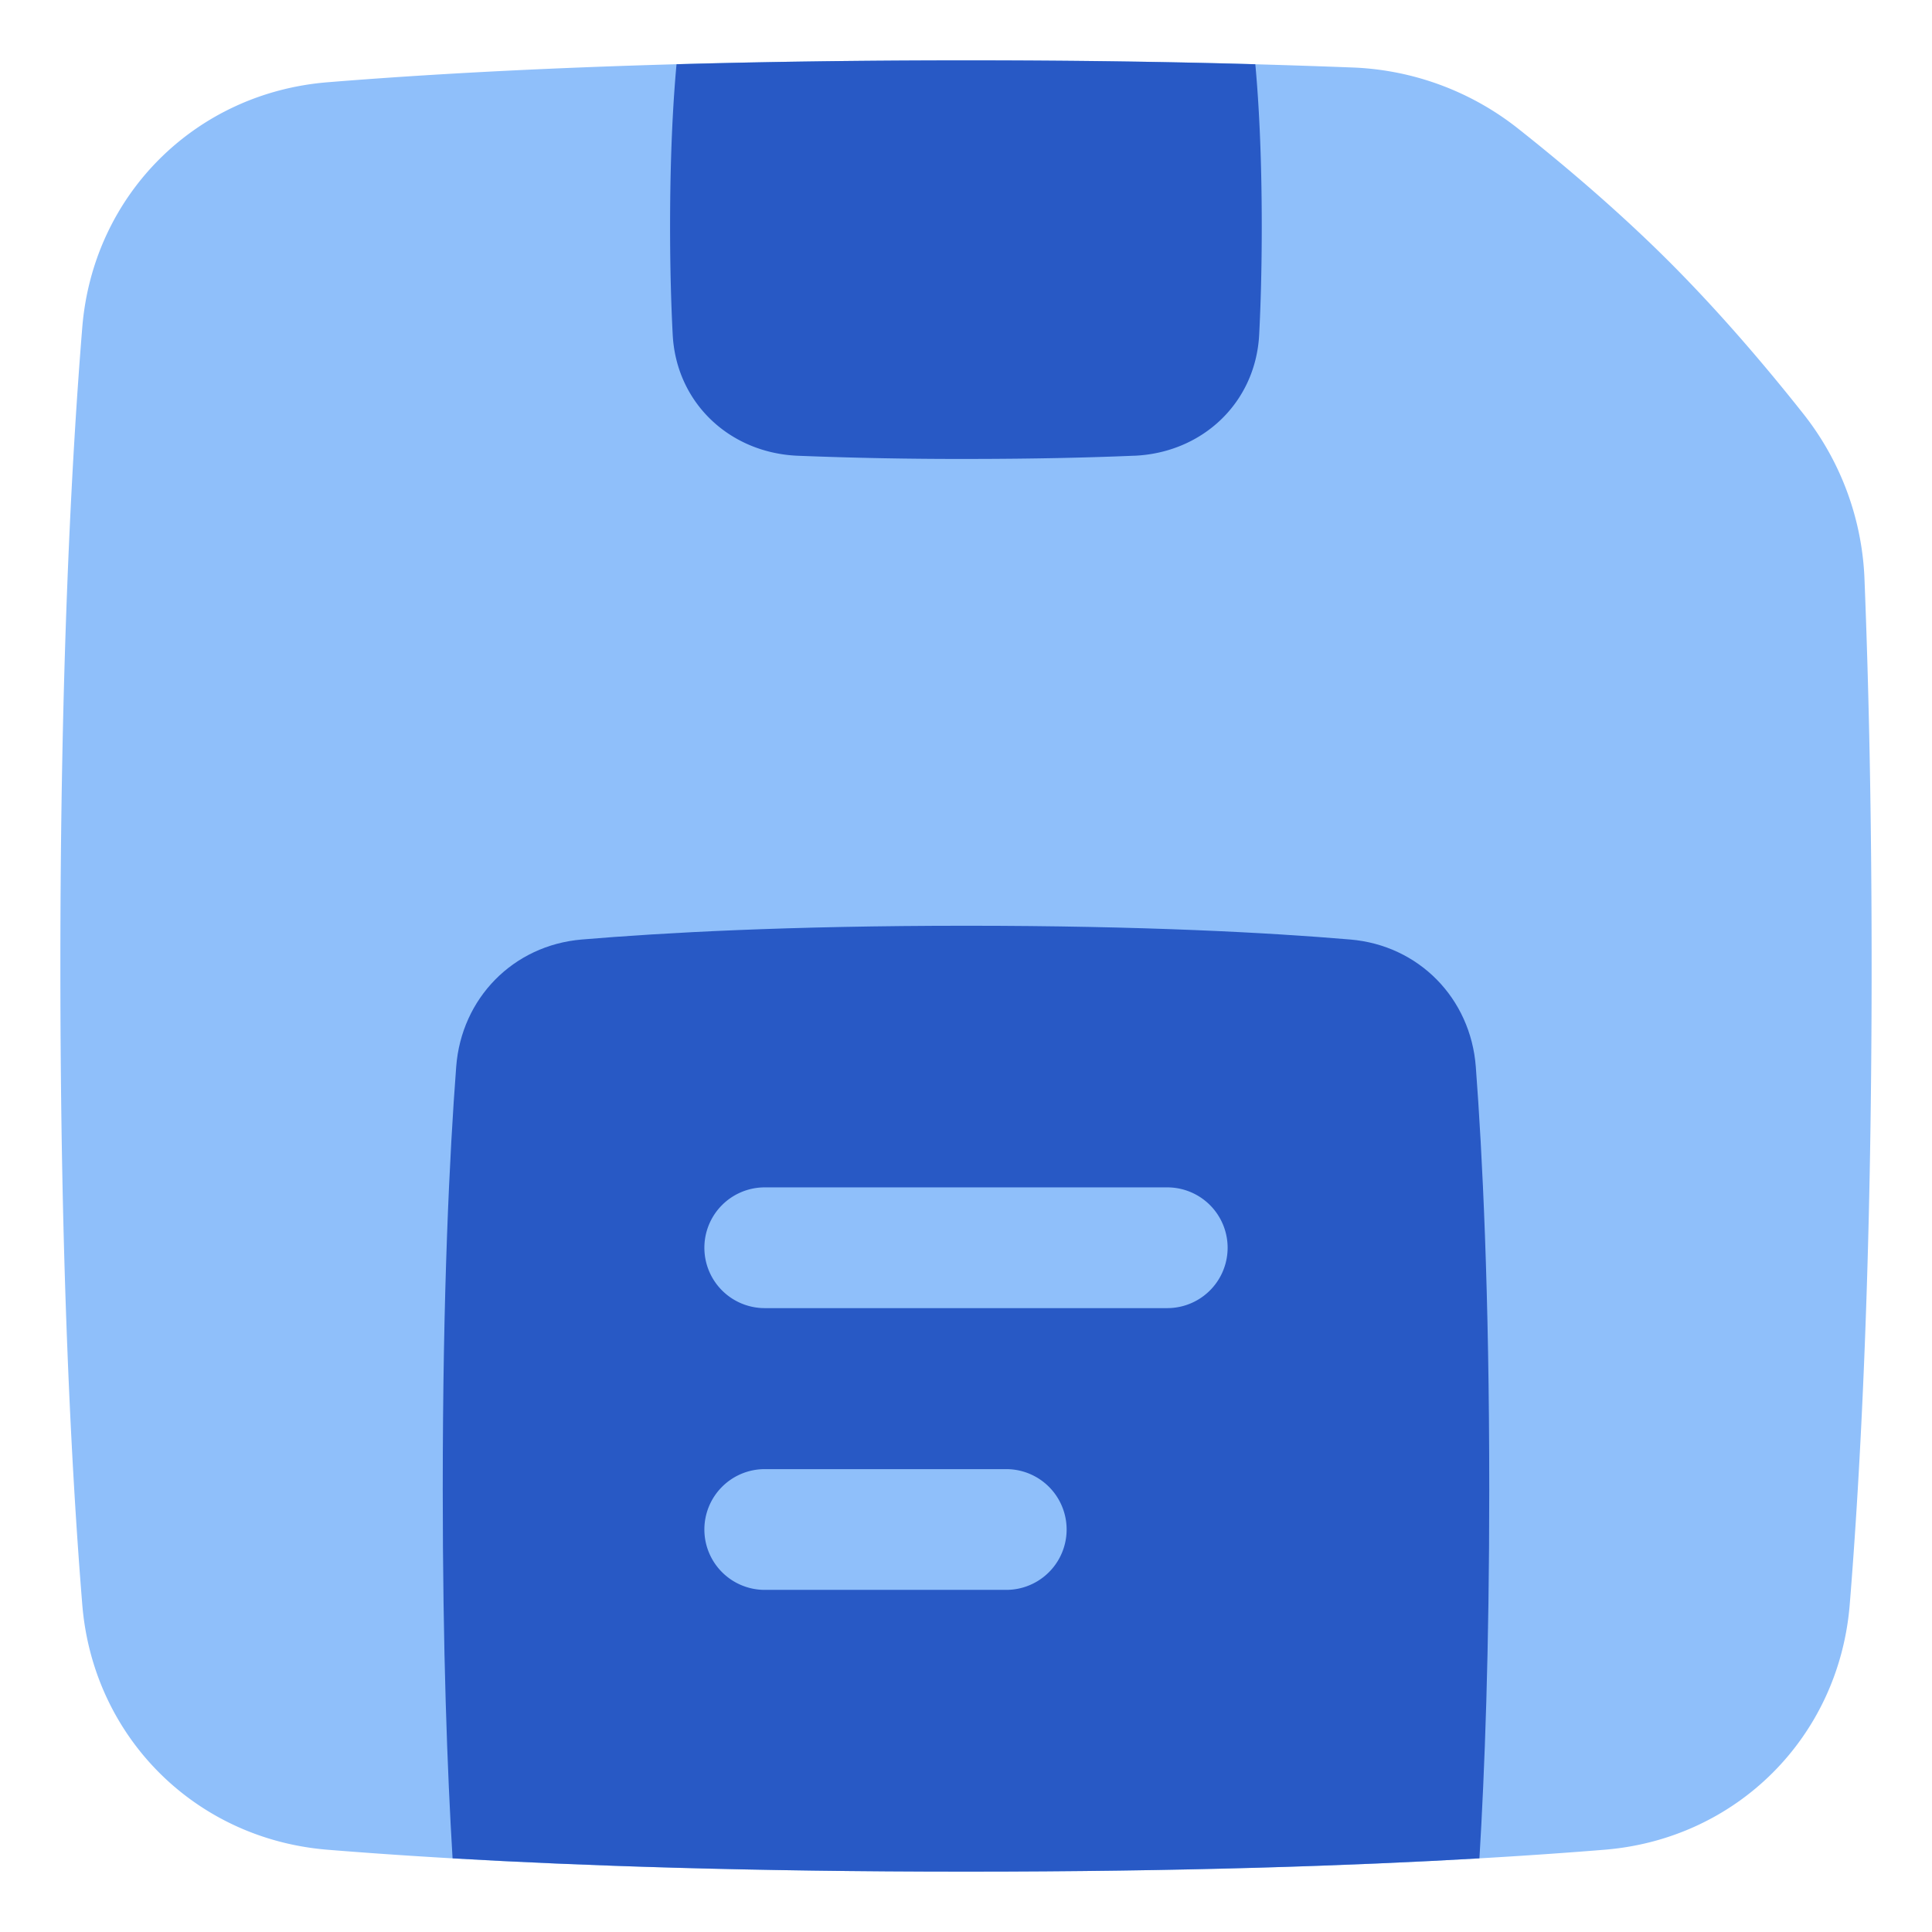 <svg xmlns="http://www.w3.org/2000/svg" fill="none" viewBox="0 0 48 48" id="Floppy-Disk--Streamline-Plump">
  <desc>
    Floppy Disk Streamline Icon: https://streamlinehq.com
  </desc>
  <g id="floppy-disk--disk-floppy-electronics-device-disc-computer-storage">
    <path id="Union" fill="#8fbffa" d="M24 1.5c-7.401 0 -12.593 0.278 -15.864 0.544 -3.288 0.267 -5.825 2.804 -6.092 6.092C1.778 11.407 1.5 16.599 1.5 24c0 7.401 0.278 12.593 0.544 15.864 0.267 3.288 2.804 5.825 6.092 6.092 3.271 0.266 8.463 0.544 15.864 0.544 7.401 0 12.593 -0.278 15.864 -0.544 3.288 -0.267 5.825 -2.804 6.092 -6.092 0.266 -3.271 0.544 -8.463 0.544 -15.864 0 -3.748 -0.071 -6.93 -0.176 -9.581a7.058 7.058 0 0 0 -1.495 -4.105c-0.882 -1.117 -2.05 -2.503 -3.345 -3.799 -1.296 -1.296 -2.682 -2.463 -3.799 -3.345a7.058 7.058 0 0 0 -4.104 -1.494A243.043 243.043 0 0 0 24 1.5Z" stroke-width="1"></path>
    <path id="Intersect" fill="#2859c5" d="M36.756 46.17c0.13 -2.146 0.244 -5.167 0.244 -9.17 0 -4.91 -0.171 -8.343 -0.334 -10.495 -0.128 -1.703 -1.416 -3.019 -3.118 -3.163C31.54 23.172 28.411 23 24 23c-4.411 0 -7.54 0.173 -9.548 0.342 -1.702 0.144 -2.99 1.46 -3.118 3.163C11.17 28.657 11 32.09 11 37c0 4.002 0.114 7.024 0.244 9.17 3.157 0.183 7.372 0.33 12.756 0.33s9.6 -0.147 12.756 -0.33Z" stroke-width="1"></path>
    <path id="Intersect_2" fill="#2859c5" d="M28.177 11.323c1.695 -0.071 3.019 -1.316 3.107 -3.01 0.038 -0.737 0.064 -1.628 0.064 -2.686 0 -1.812 -0.077 -3.137 -0.16 -4.031C29.075 1.536 26.683 1.5 24 1.5s-5.076 0.037 -7.192 0.096c-0.082 0.894 -0.16 2.219 -0.16 4.03 0 1.059 0.027 1.95 0.065 2.688 0.088 1.693 1.412 2.938 3.107 3.009a101.3 101.3 0 0 0 4.178 0.079c1.733 0 3.116 -0.035 4.18 -0.08Z" stroke-width="1"></path>
    <path id="Vector 924 (Stroke)" fill="#8fbffa" fill-rule="evenodd" d="M17.5 31a1.5 1.5 0 0 1 1.5 -1.5h10a1.5 1.5 0 0 1 0 3H19a1.5 1.5 0 0 1 -1.5 -1.5Z" clip-rule="evenodd" stroke-width="1"></path>
    <path id="Vector 925 (Stroke)" fill="#8fbffa" fill-rule="evenodd" d="M17.5 38a1.5 1.5 0 0 1 1.5 -1.5h6a1.5 1.5 0 0 1 0 3h-6a1.5 1.5 0 0 1 -1.5 -1.5Z" clip-rule="evenodd" stroke-width="1"></path>
  </g>
</svg>